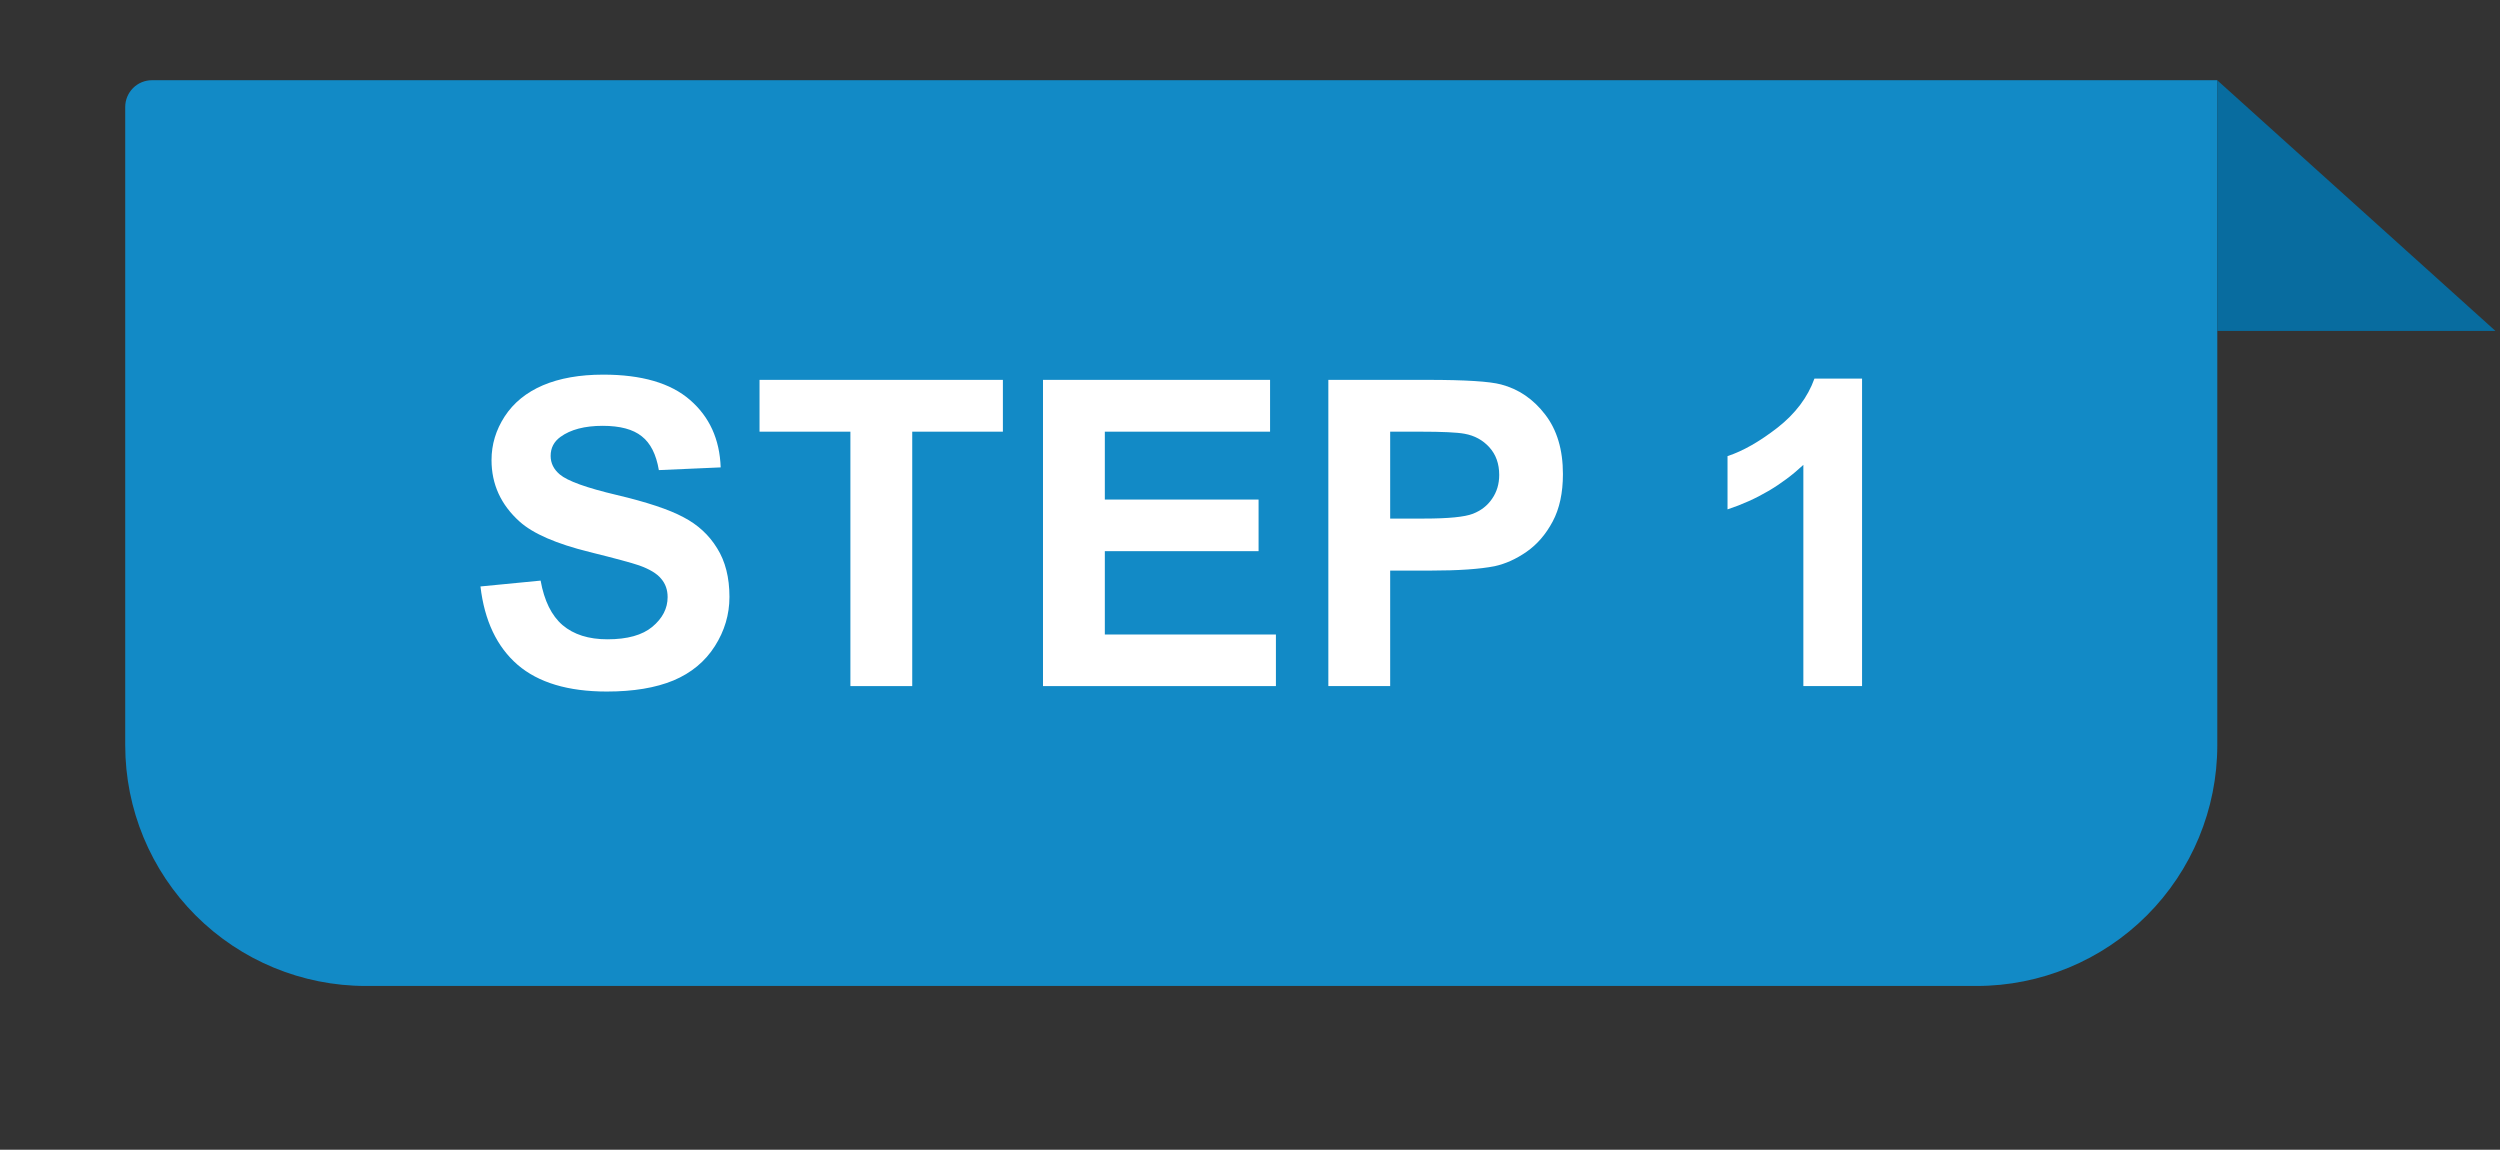 <svg width="187" height="86" viewBox="0 0 187 86" fill="none" xmlns="http://www.w3.org/2000/svg">
<rect x="0" y="0" width="187" height="86" fill="#333333" stroke="none"/>
<g clip-path="url(#clip0_206_1099)">
<path d="M147.853 73.75L27.367 73.75C22.593 73.75 18.015 71.854 14.639 68.478C11.263 65.102 9.367 60.524 9.367 55.75V8C9.367 7.47 9.578 6.961 9.953 6.586C10.328 6.211 10.837 6 11.367 6L165.853 6V55.75C165.853 60.524 163.957 65.102 160.581 68.478C157.205 71.854 152.627 73.75 147.853 73.75Z" fill="#128AC6"/>
<path d="M165.851 6.004L186.66 24.754H165.851V6.004Z" fill="#086C9F"/>
<path d="M35.938 43.867L40.438 43.43C40.709 44.94 41.256 46.05 42.079 46.758C42.912 47.466 44.032 47.82 45.438 47.82C46.928 47.82 48.047 47.508 48.797 46.883C49.558 46.247 49.938 45.508 49.938 44.664C49.938 44.122 49.777 43.664 49.454 43.289C49.141 42.904 48.589 42.57 47.797 42.289C47.256 42.102 46.021 41.768 44.094 41.289C41.615 40.675 39.876 39.919 38.876 39.023C37.469 37.763 36.766 36.227 36.766 34.414C36.766 33.247 37.094 32.159 37.751 31.148C38.417 30.128 39.37 29.352 40.61 28.82C41.86 28.289 43.365 28.023 45.126 28.023C48.001 28.023 50.162 28.654 51.61 29.914C53.068 31.174 53.834 32.857 53.907 34.961L49.282 35.164C49.084 33.987 48.657 33.143 48.001 32.633C47.355 32.112 46.381 31.852 45.079 31.852C43.735 31.852 42.683 32.128 41.922 32.68C41.433 33.034 41.188 33.508 41.188 34.102C41.188 34.643 41.417 35.107 41.876 35.492C42.459 35.982 43.876 36.492 46.126 37.023C48.376 37.555 50.037 38.107 51.11 38.68C52.193 39.242 53.037 40.018 53.641 41.008C54.256 41.987 54.563 43.2 54.563 44.648C54.563 45.961 54.199 47.19 53.469 48.336C52.74 49.482 51.709 50.336 50.376 50.898C49.042 51.45 47.381 51.727 45.391 51.727C42.495 51.727 40.271 51.06 38.719 49.727C37.167 48.383 36.24 46.43 35.938 43.867Z" fill="white"/>
<path d="M63.61 51.32V32.289H56.813V28.414H75.016V32.289H68.235V51.32H63.61Z" fill="white"/>
<path d="M78.016 51.32V28.414H95.001V32.289H82.641V37.367H94.141V41.227H82.641V47.461H95.438V51.32H78.016Z" fill="white"/>
<path d="M99.36 51.32V28.414H106.782C109.594 28.414 111.428 28.529 112.282 28.758C113.594 29.102 114.693 29.852 115.579 31.008C116.464 32.154 116.907 33.638 116.907 35.461C116.907 36.867 116.652 38.05 116.141 39.008C115.631 39.966 114.98 40.721 114.188 41.273C113.407 41.815 112.61 42.175 111.797 42.352C110.693 42.57 109.094 42.68 107.001 42.68H103.985V51.32H99.36ZM103.985 32.289V38.789H106.516C108.339 38.789 109.558 38.669 110.172 38.43C110.787 38.19 111.266 37.815 111.61 37.305C111.964 36.794 112.141 36.2 112.141 35.523C112.141 34.69 111.896 34.003 111.407 33.461C110.917 32.919 110.297 32.581 109.547 32.445C108.995 32.341 107.886 32.289 106.219 32.289H103.985Z" fill="white"/>
<path d="M139.282 51.32H134.891V34.773C133.287 36.273 131.396 37.383 129.219 38.102V34.117C130.365 33.742 131.61 33.034 132.954 31.992C134.297 30.94 135.219 29.716 135.719 28.32H139.282V51.32Z" fill="white"/>
</g>
<defs>
<clipPath id="clip0_206_1099">
<rect width="186.294" height="85.75" fill="white" transform="translate(0.363)"/>
</clipPath>
</defs>
</svg>
